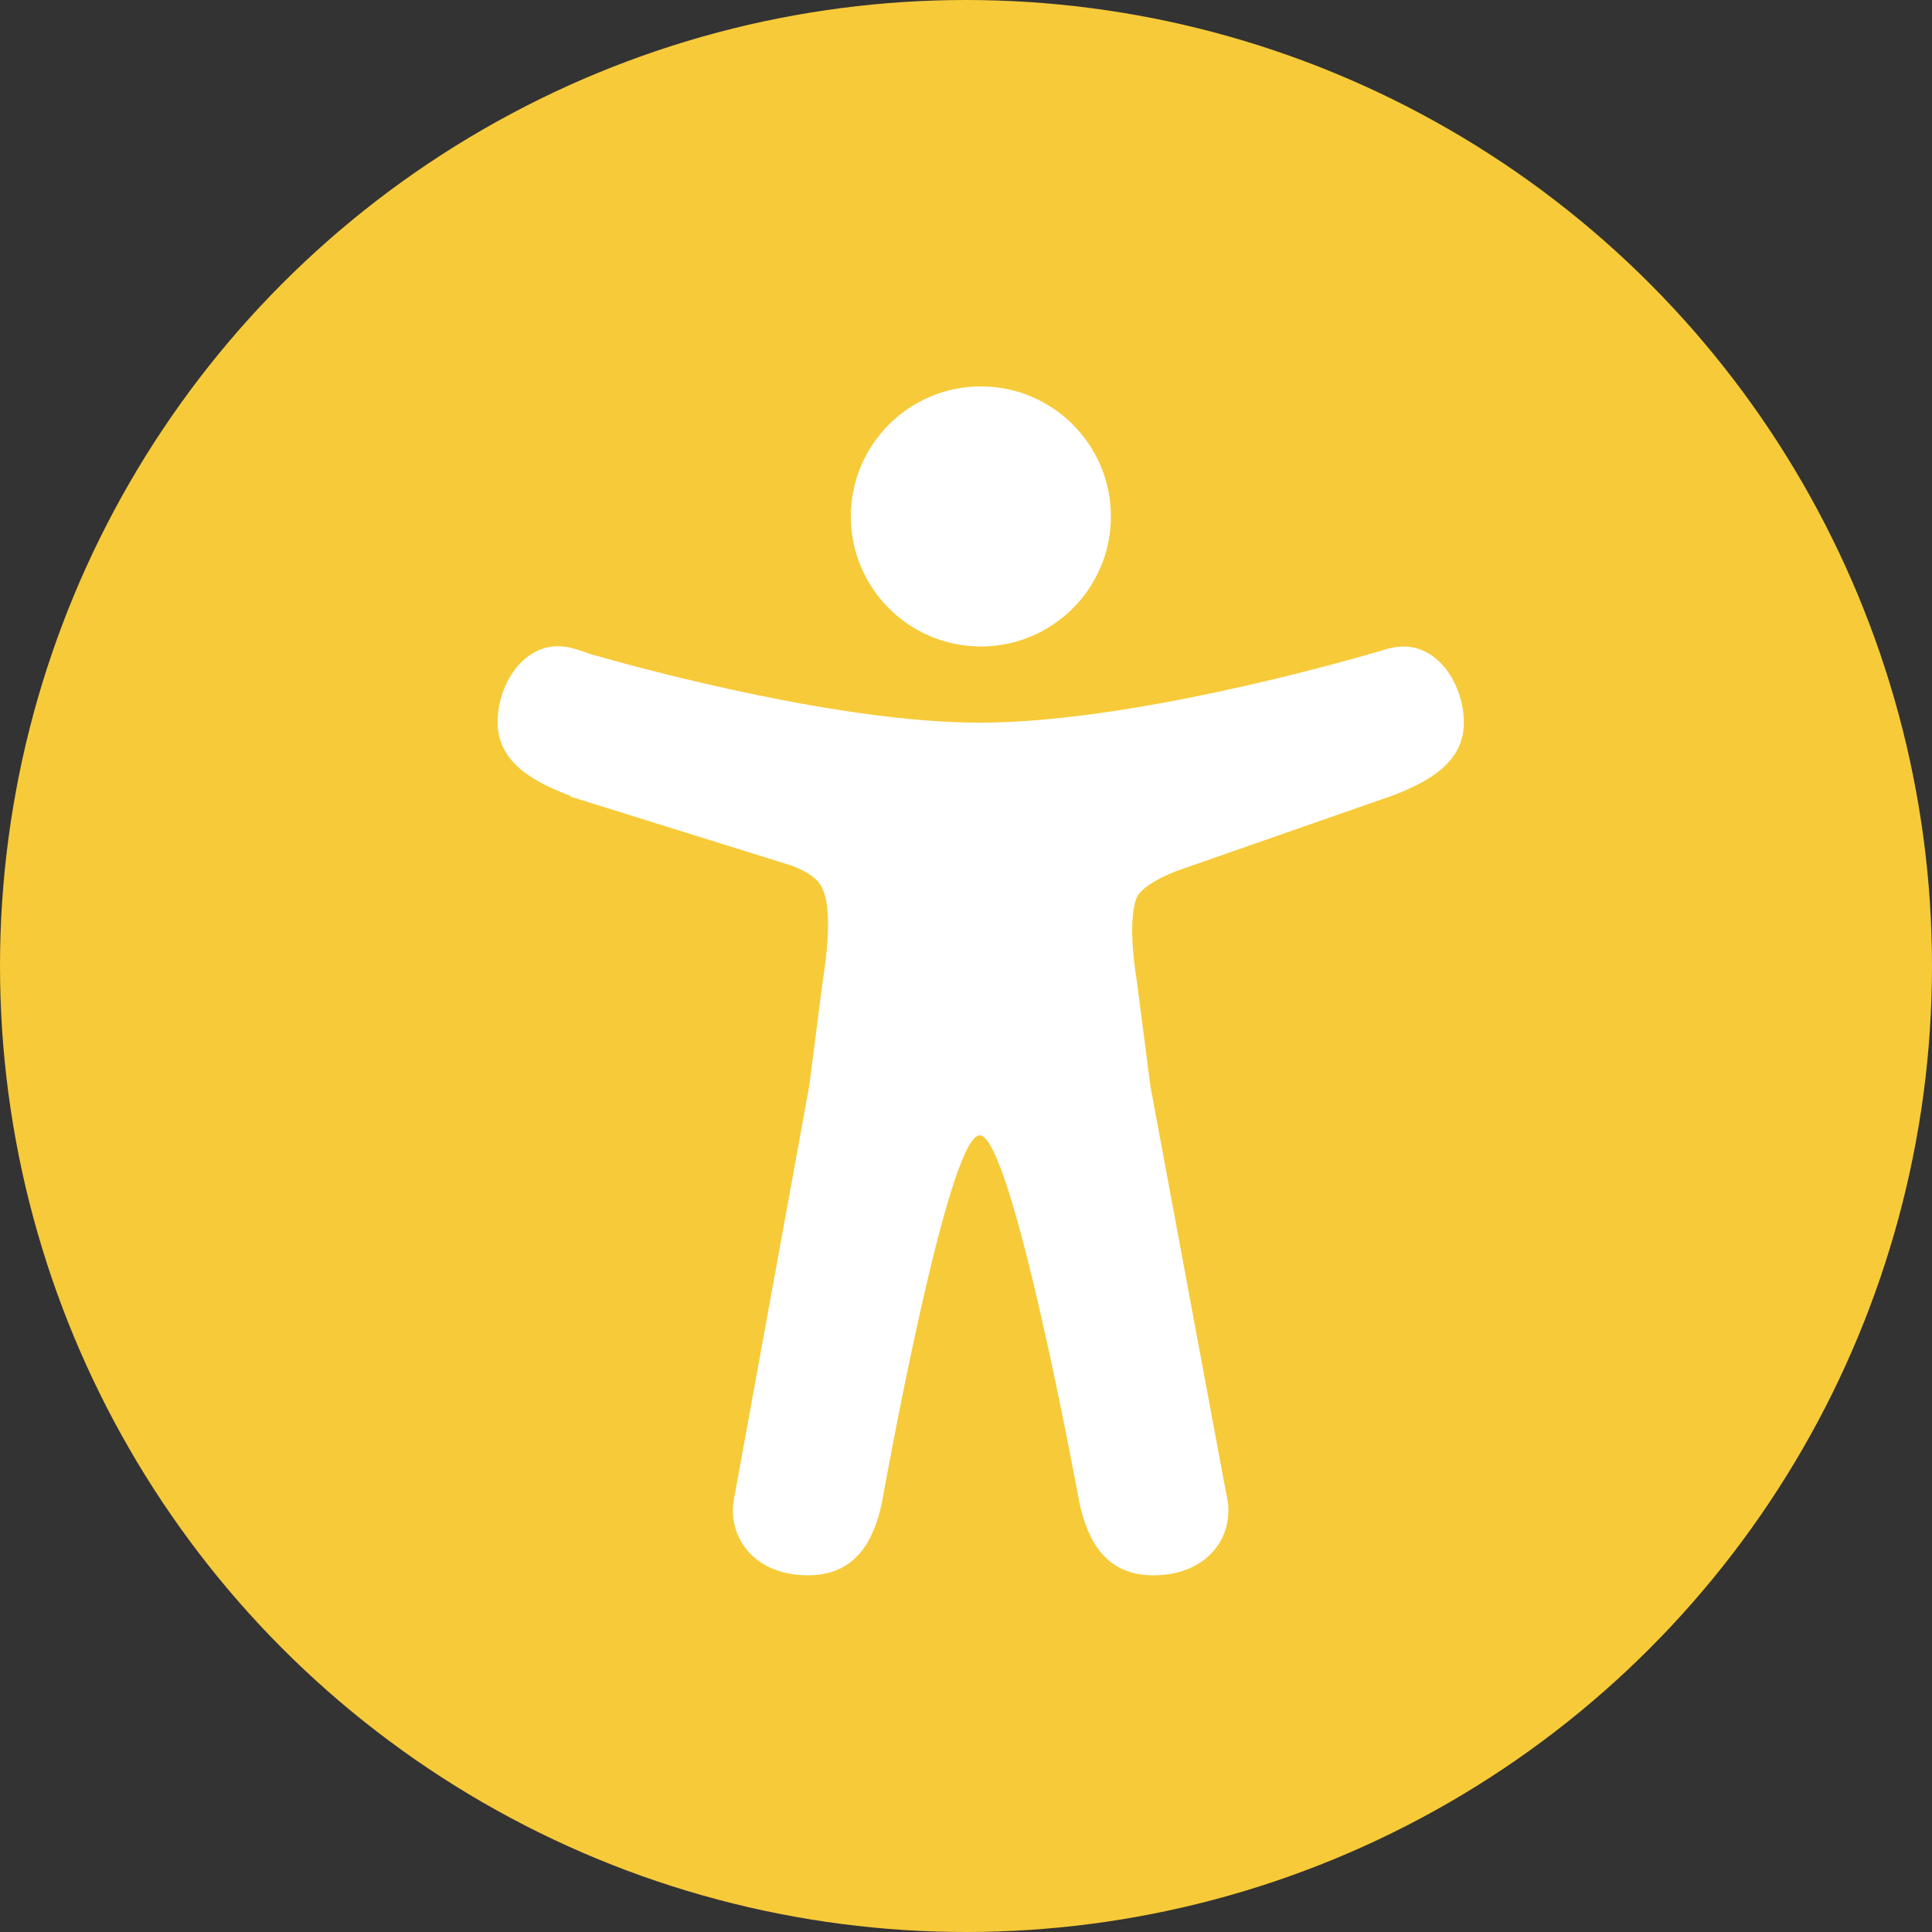 <svg width="65" height="65" viewBox="0 0 65 65" fill="none" xmlns="http://www.w3.org/2000/svg">
<rect x="0" y="0" width="65" height="65" fill="#333333" stroke="none"/>
<circle cx="32.5" cy="32.5" r="32.5" fill="#F7CA39"/>
<path d="M33 21.75C35.414 21.75 37.375 19.789 37.375 17.375C37.375 14.961 35.414 13 33 13C30.586 13 28.625 14.961 28.625 17.375C28.625 19.789 30.586 21.75 33 21.75Z" fill="white"/>
<path d="M46.75 21.813L46.711 21.82L46.68 21.828C46.602 21.852 46.523 21.875 46.445 21.899C44.992 22.328 37.938 24.313 32.961 24.313C28.344 24.313 21.922 22.594 19.867 22.008C19.664 21.93 19.453 21.86 19.242 21.805C17.758 21.414 16.742 22.922 16.742 24.297C16.742 25.664 17.969 26.313 19.203 26.781V26.805L26.641 29.125C27.398 29.414 27.602 29.711 27.703 29.969C28.023 30.797 27.766 32.438 27.68 33.008L27.227 36.524L24.719 50.297C24.711 50.336 24.703 50.375 24.695 50.414L24.68 50.516C24.5 51.774 25.422 53 27.18 53C28.711 53 29.391 51.946 29.68 50.508C29.68 50.508 31.867 38.196 32.961 38.196C34.055 38.196 36.305 50.508 36.305 50.508C36.602 51.946 37.273 53 38.805 53C40.562 53 41.492 51.774 41.305 50.508C41.289 50.399 41.266 50.297 41.242 50.188L38.703 36.539L38.25 33.024C37.922 30.977 38.188 30.297 38.273 30.141C38.273 30.141 38.281 30.133 38.281 30.125C38.367 29.969 38.75 29.617 39.648 29.281L46.625 26.844C46.664 26.836 46.711 26.82 46.75 26.805C48 26.336 49.25 25.688 49.25 24.313C49.25 22.938 48.234 21.422 46.75 21.813Z" fill="white"/>
</svg>
